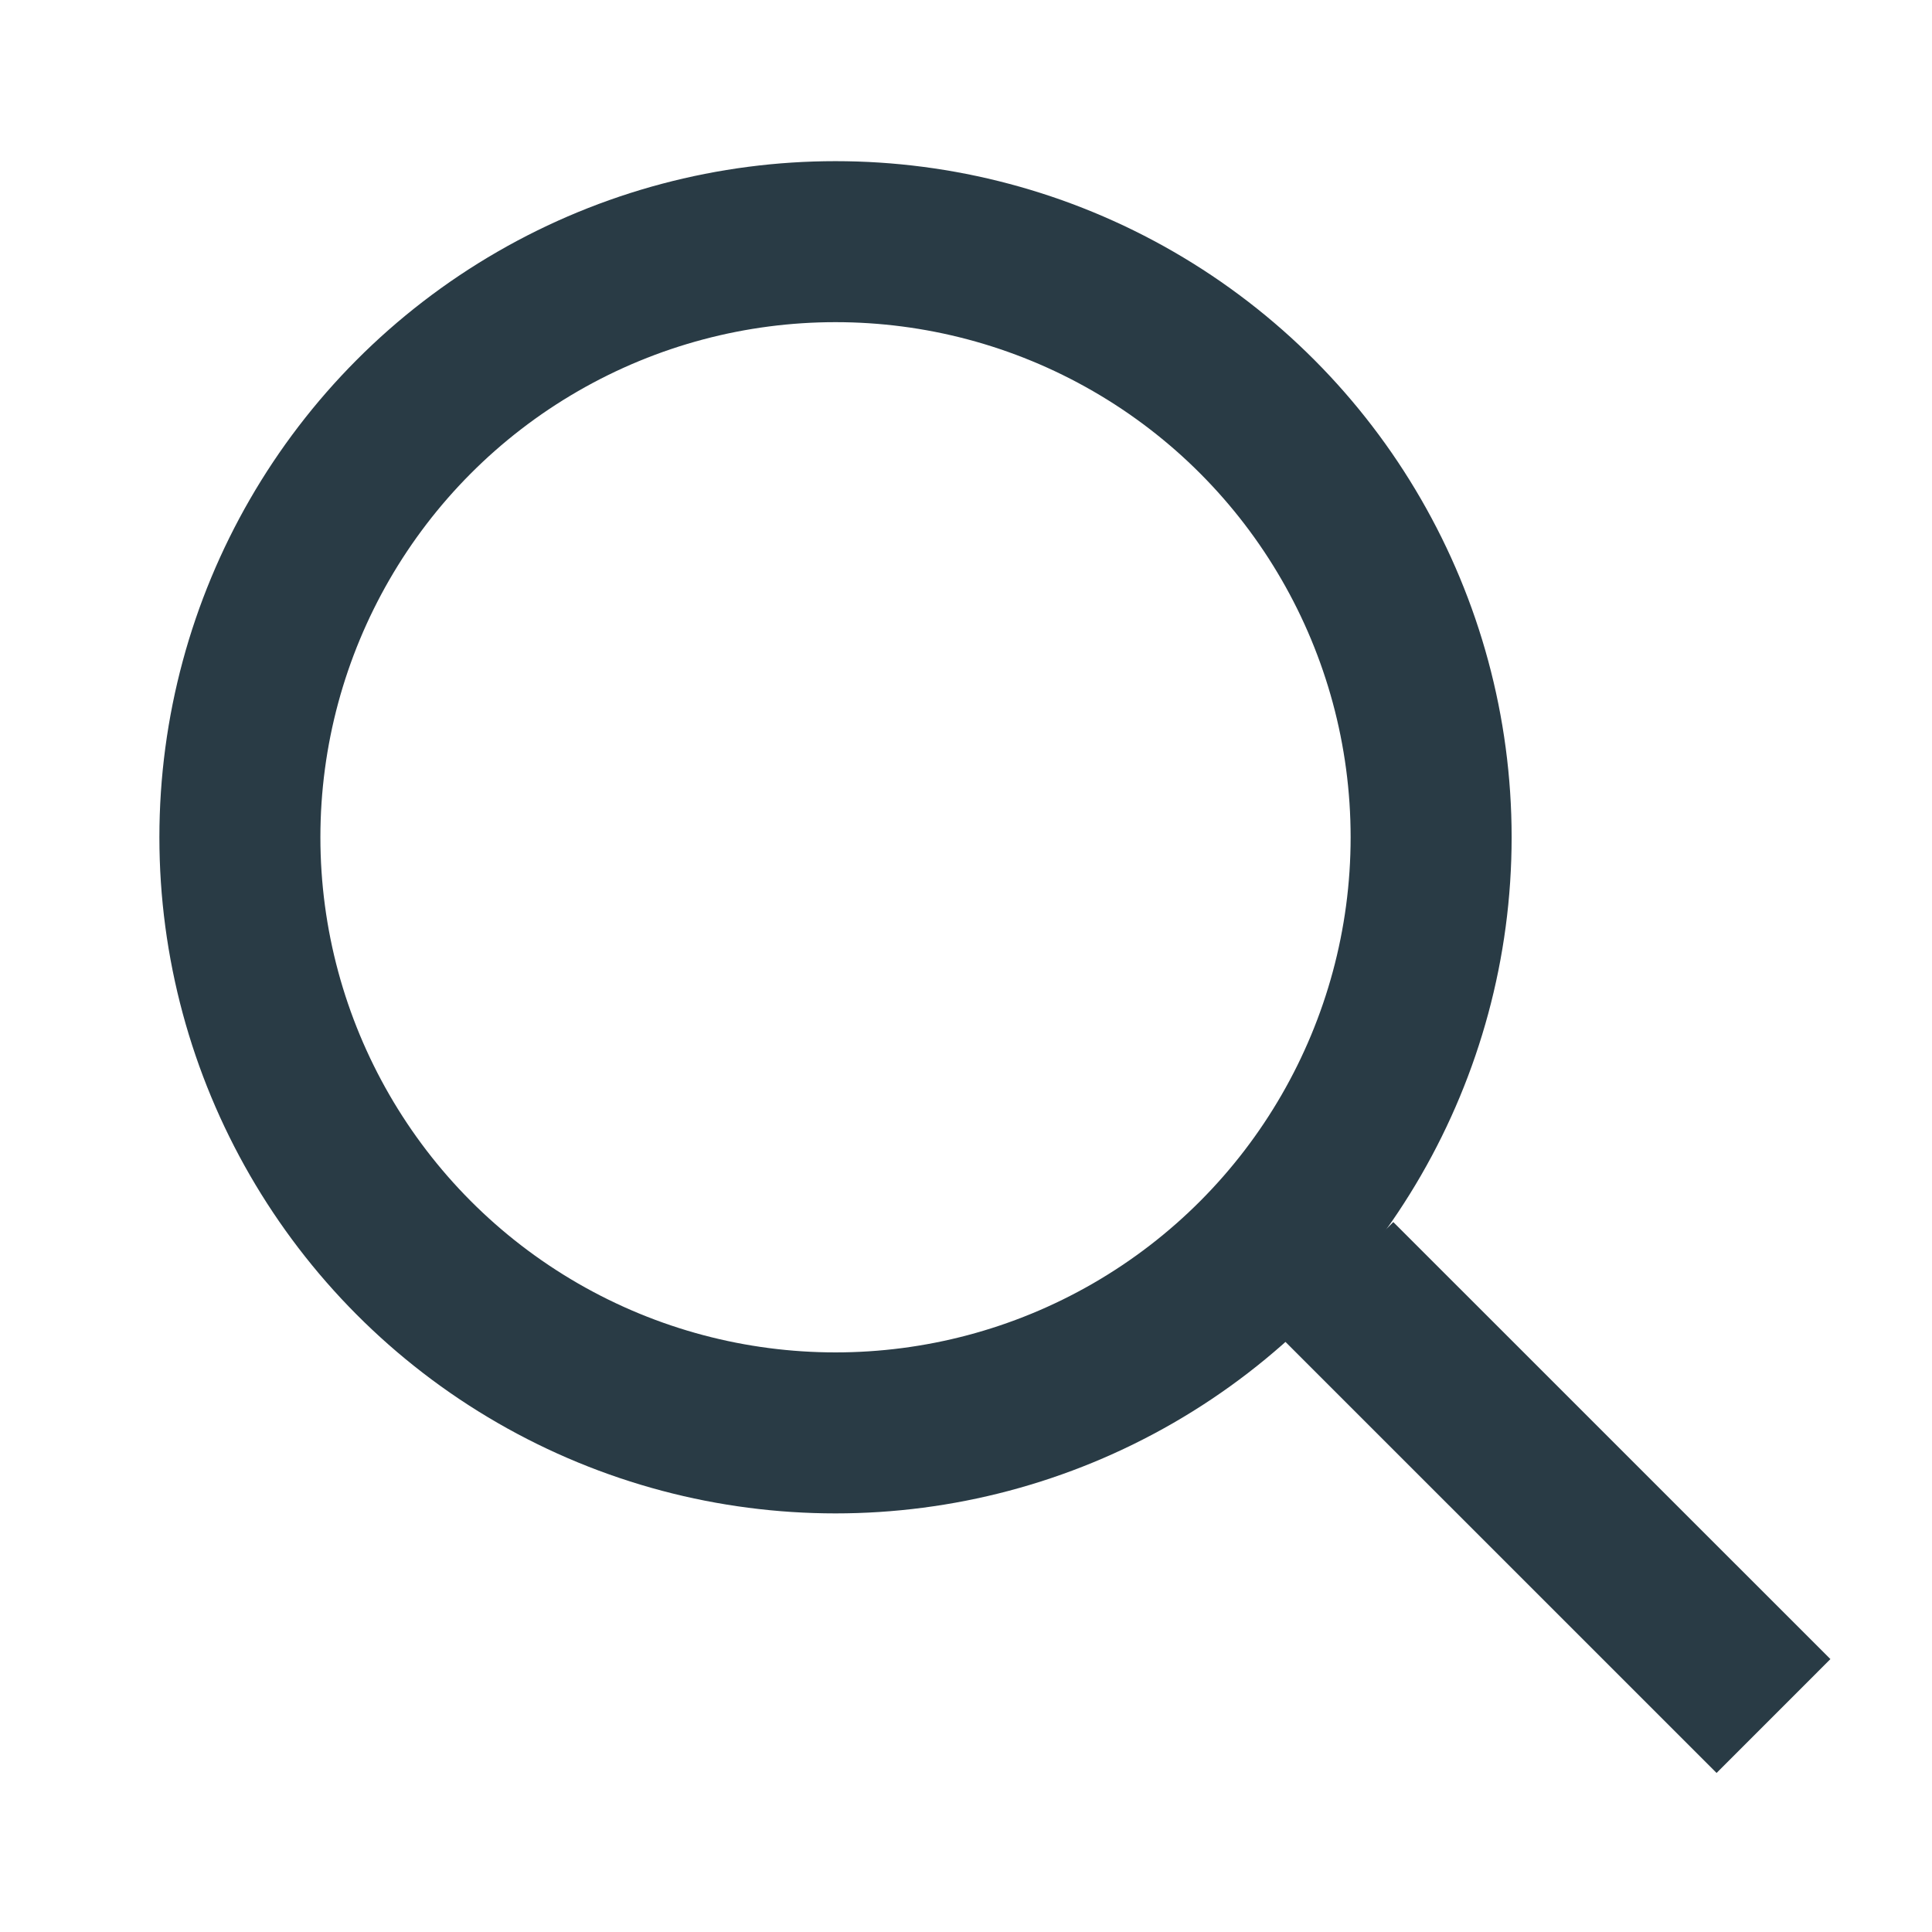 <svg width="24" height="24" viewBox="0 0 24 24" fill="none" xmlns="http://www.w3.org/2000/svg">
<circle cx="10.379" cy="10.401" r="7.399" stroke="#293B45" stroke-width="2"/>
<line x1="16.601" y1="15.888" x2="22.031" y2="21.317" stroke="#293B45" stroke-width="2"/>
</svg>
